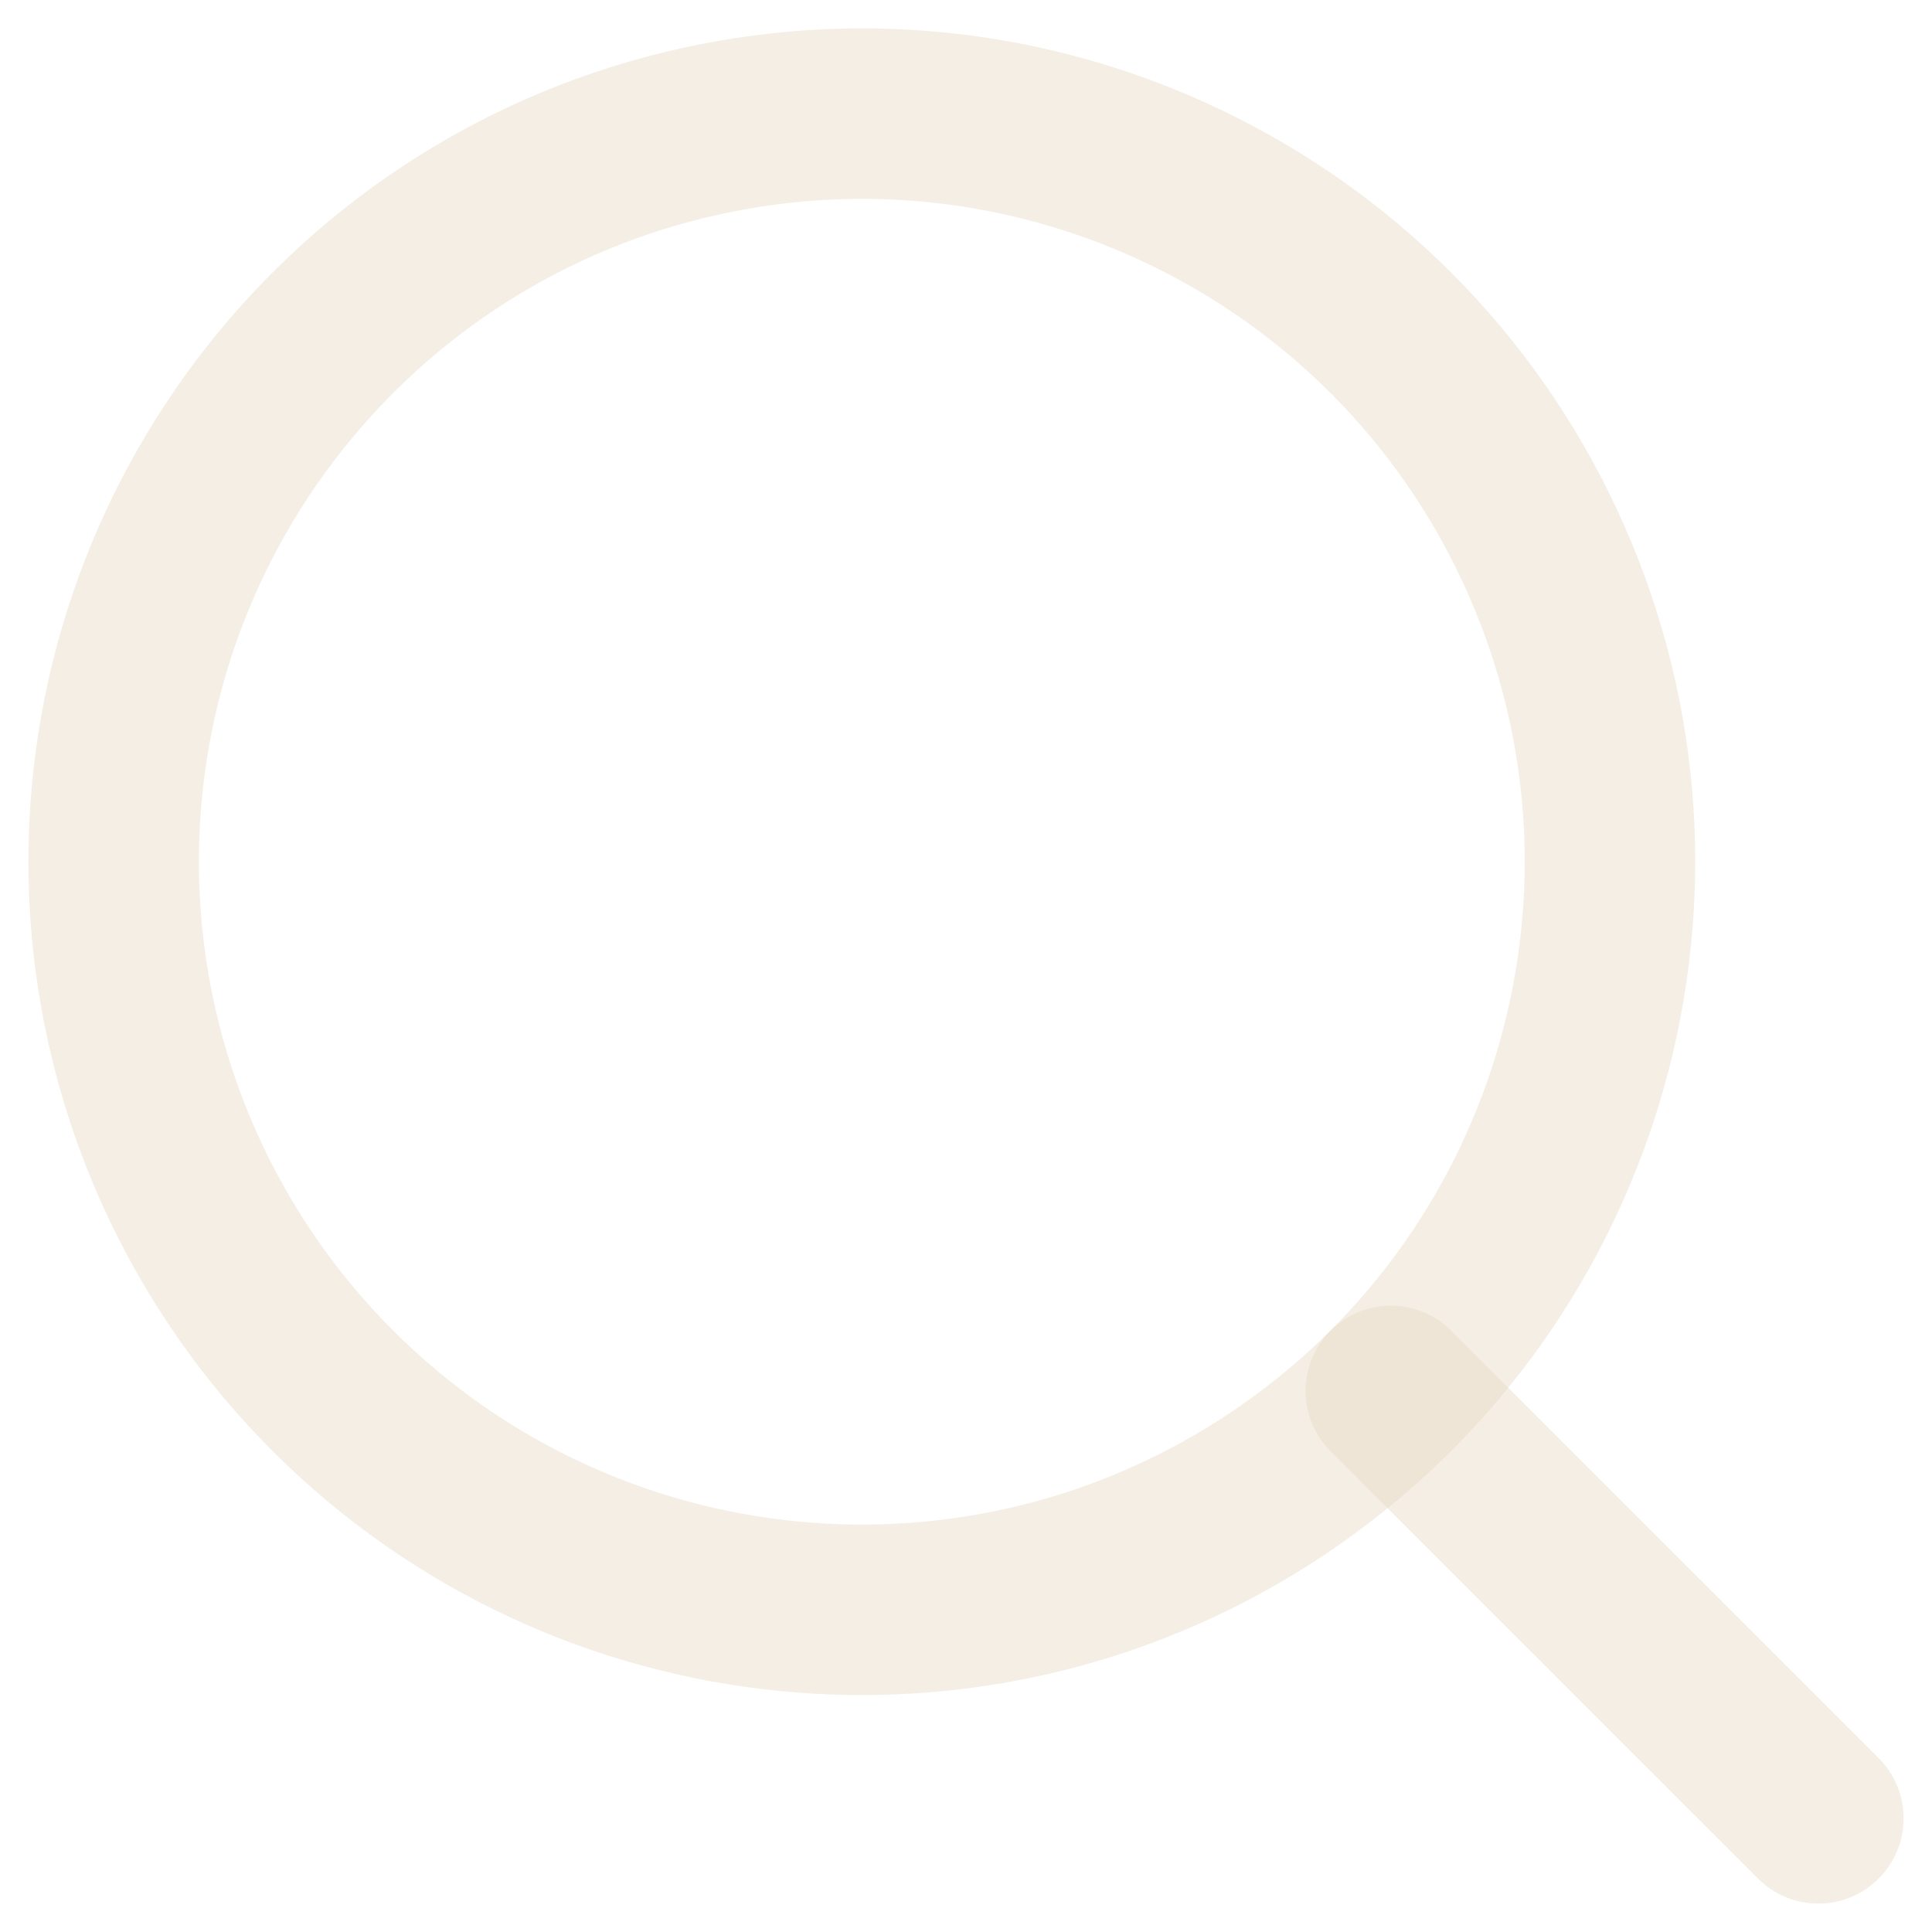 <svg width="17" height="17" viewBox="0 0 17 17" fill="none" xmlns="http://www.w3.org/2000/svg">
<path fill-rule="evenodd" clip-rule="evenodd" d="M1 7.584C1 4.444 3.218 1.74 6.298 1.127C9.378 0.514 12.462 2.162 13.664 5.063C14.867 7.964 13.852 11.31 11.241 13.055C8.63 14.8 5.15 14.458 2.929 12.238C1.694 11.004 1 9.329 1 7.584Z" stroke="#E7DBC7" stroke-opacity="0.45" stroke-width="1.5" stroke-linecap="round" stroke-linejoin="round"/>
<path d="M12.238 12.239L16 16" stroke="#E7DBC7" stroke-opacity="0.45" stroke-width="1.5" stroke-linecap="round" stroke-linejoin="round"/>
</svg>

